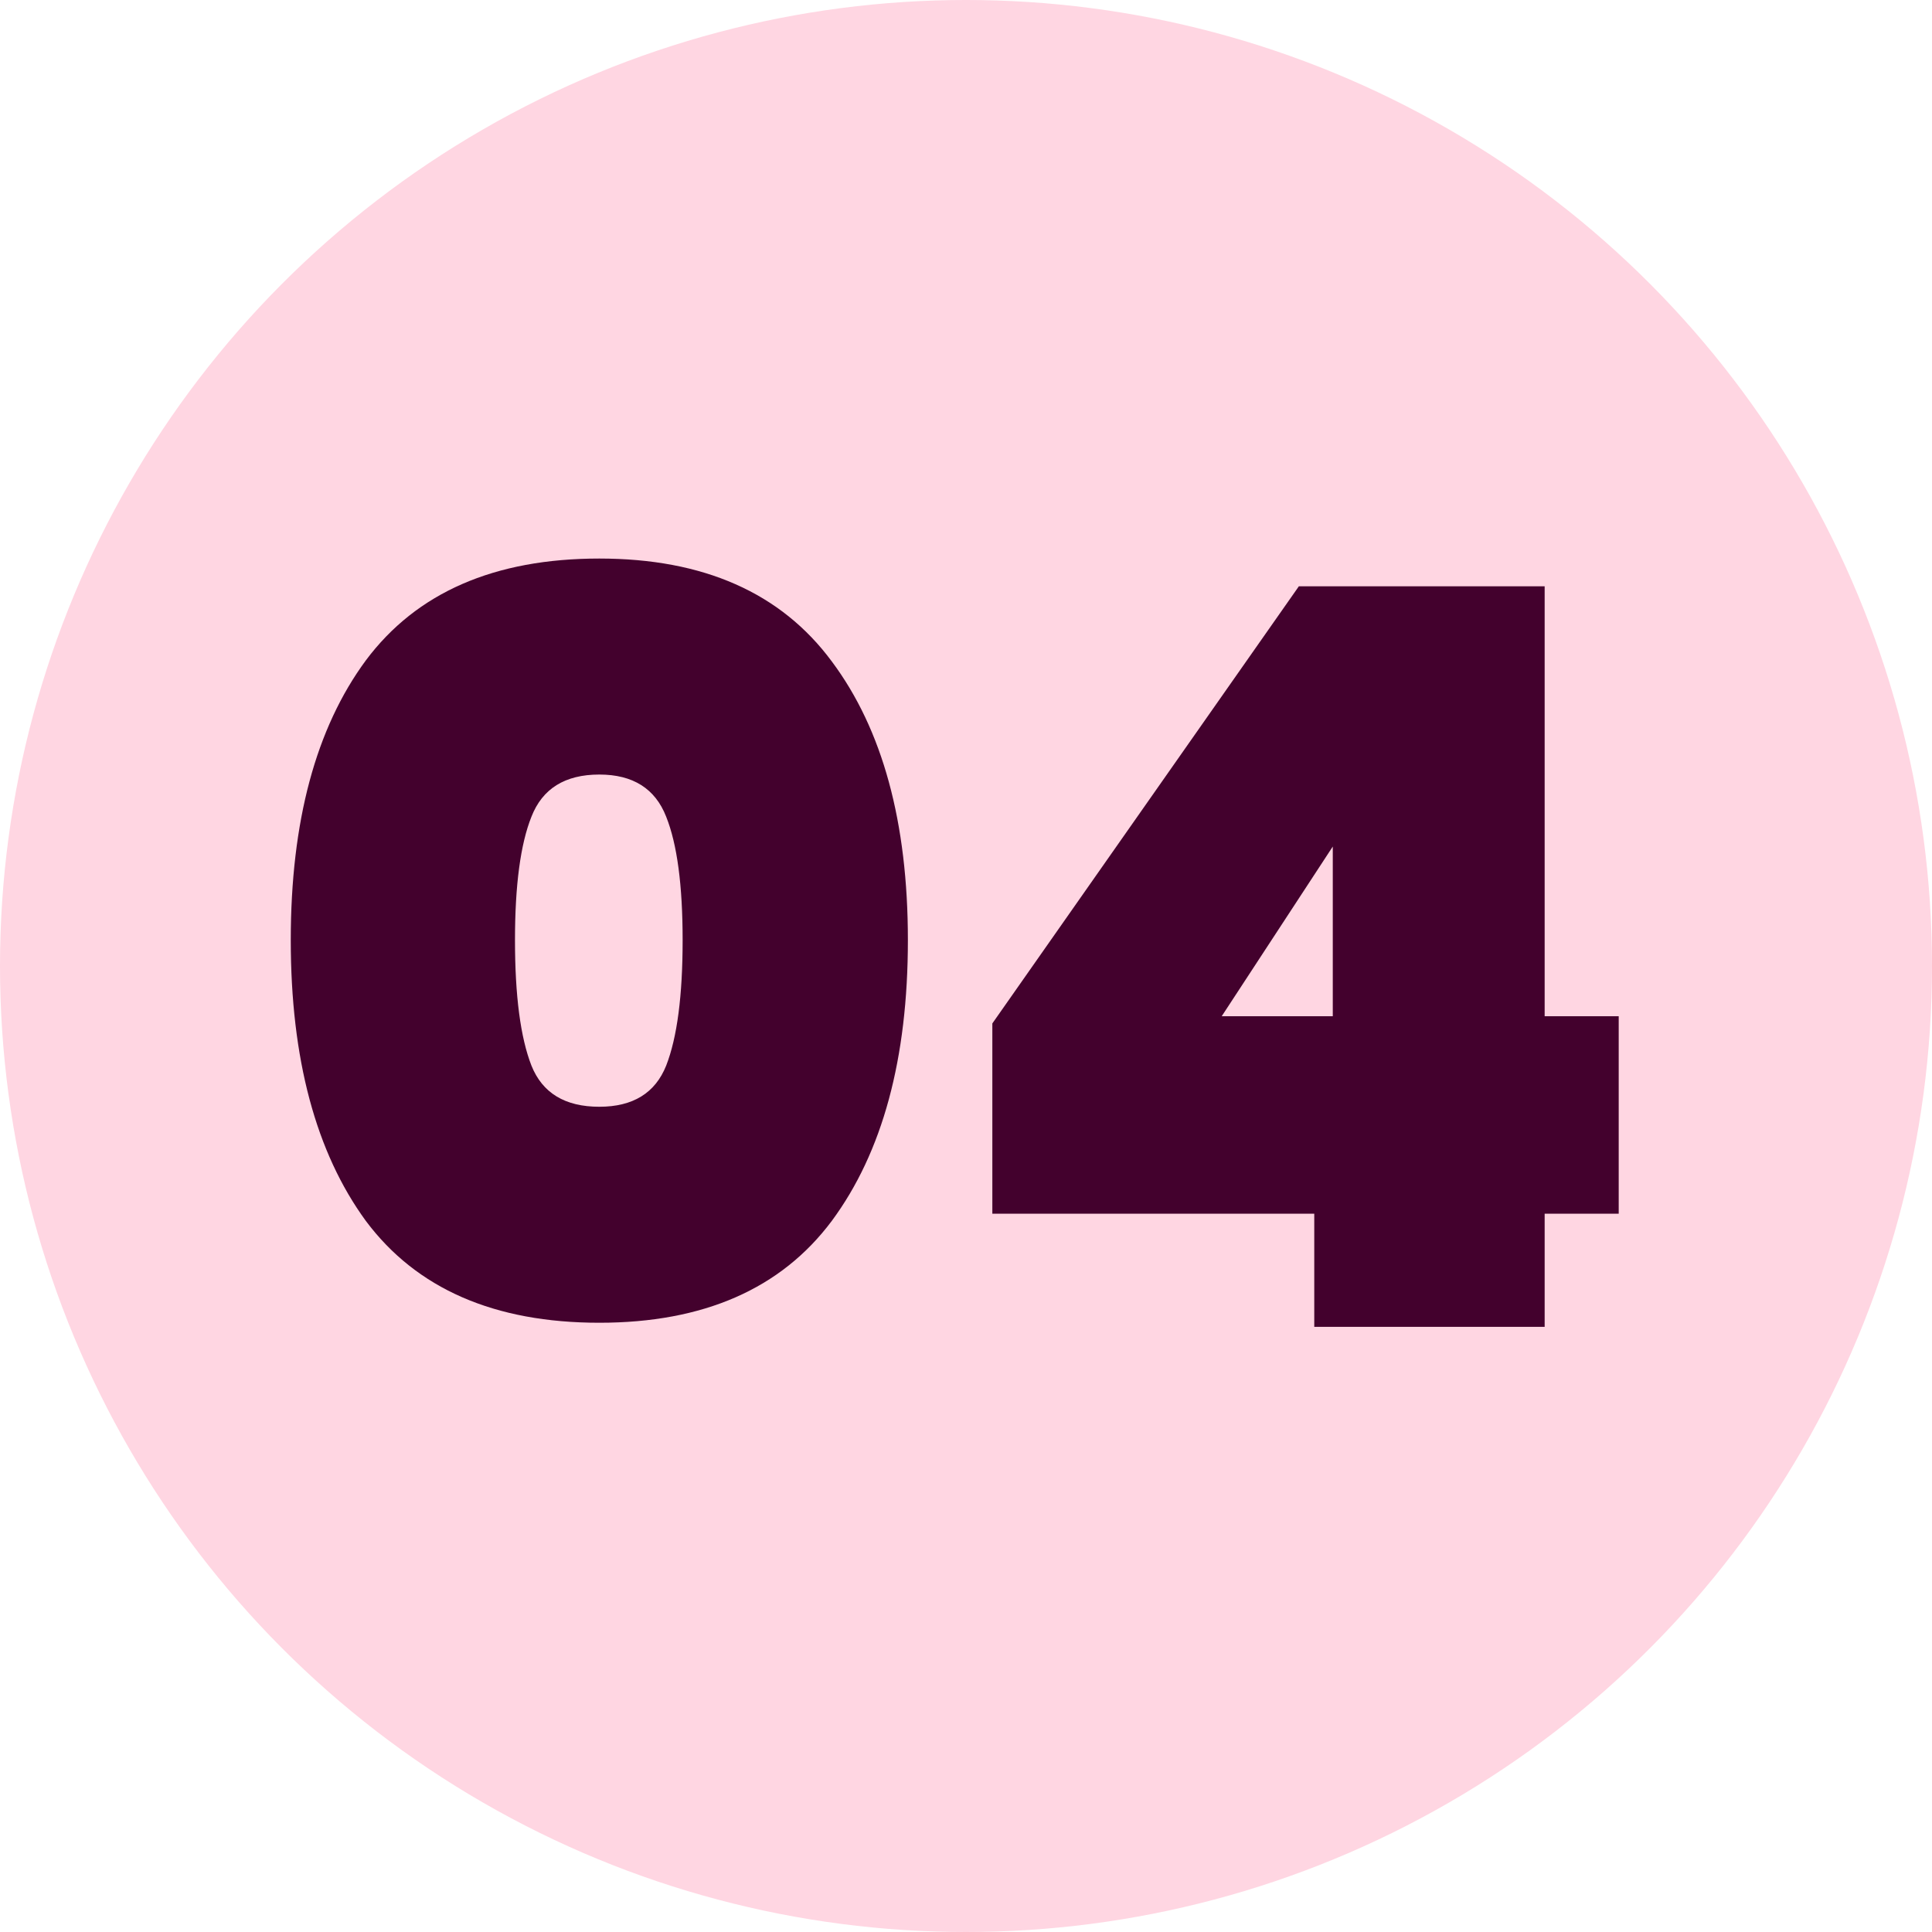 <svg xmlns="http://www.w3.org/2000/svg" width="348" height="348" viewBox="0 0 348 348" fill="none"><circle cx="174" cy="174" r="174" fill="#FFD6E2"></circle><path d="M52.374 169.341C52.374 147.974 56.882 131.177 65.898 118.949C75.038 106.722 89.056 100.608 107.953 100.608C126.726 100.608 140.683 106.784 149.823 119.135C158.962 131.362 163.532 148.098 163.532 169.341C163.532 190.708 158.962 207.567 149.823 219.918C140.683 232.145 126.726 238.259 107.953 238.259C89.056 238.259 75.038 232.145 65.898 219.918C56.882 207.567 52.374 190.708 52.374 169.341ZM122.959 169.341C122.959 159.46 121.971 152.05 119.995 147.109C118.019 142.046 114.005 139.514 107.953 139.514C101.778 139.514 97.702 142.046 95.726 147.109C93.75 152.05 92.761 159.46 92.761 169.341C92.761 179.345 93.75 186.879 95.726 191.943C97.702 196.884 101.778 199.354 107.953 199.354C114.005 199.354 118.019 196.884 119.995 191.943C121.971 186.879 122.959 179.345 122.959 169.341ZM178.744 218.621V184.347L233.952 105.611H278.23V183.051H291.569V218.621H278.23V239H236.731V218.621H178.744ZM240.066 152.482L220.058 183.051H240.066V152.482Z" fill="#43012D"></path></svg>
